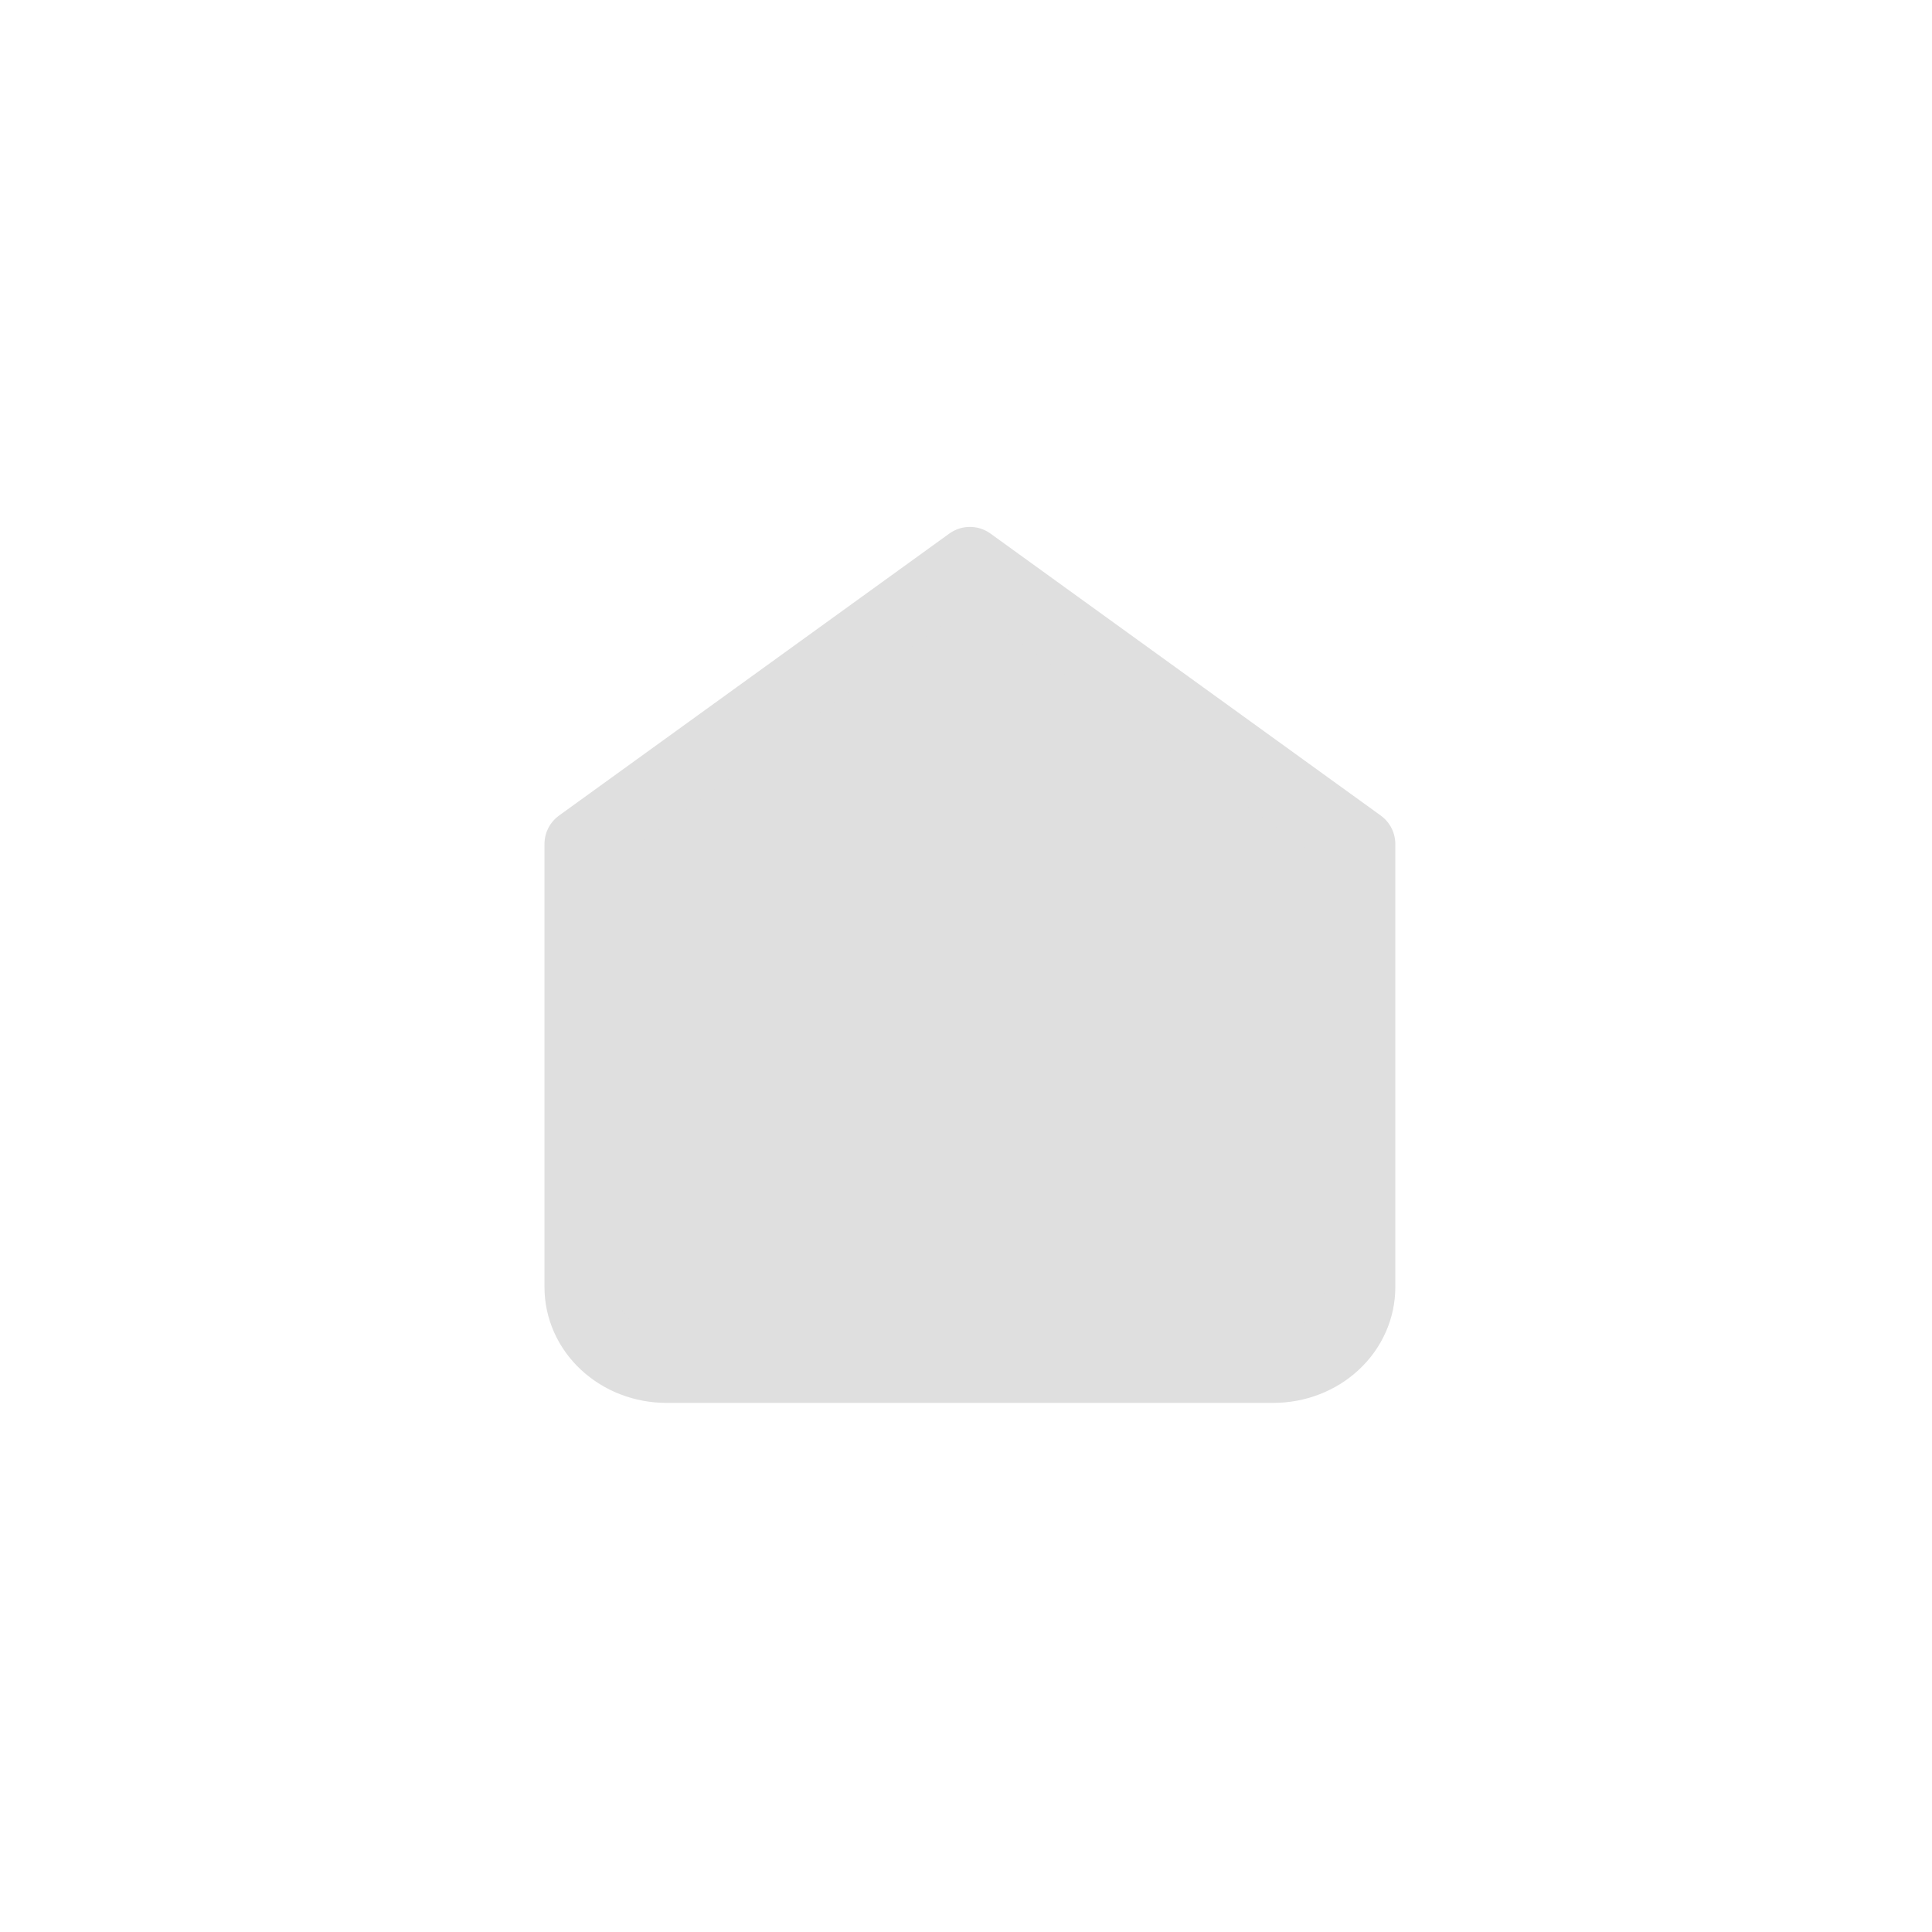 <svg width="55" height="55" viewBox="0 0 55 55" fill="none" xmlns="http://www.w3.org/2000/svg">
<g filter="url(#filter0_d_5505_29161)">
<path d="M16.5 24.028L27.611 16L38.722 24.028V36.643C38.722 37.251 38.462 37.835 37.999 38.265C37.536 38.695 36.908 38.937 36.253 38.937H18.969C18.314 38.937 17.686 38.695 17.223 38.265C16.76 37.835 16.5 37.251 16.5 36.643V24.028Z" fill="#DFDFDF" stroke="#DFDFDF" stroke-width="2" stroke-linecap="round" stroke-linejoin="round"/>
</g>
<defs>
<filter id="filter0_d_5505_29161" x="-12.5" y="-13" width="82" height="82" filterUnits="userSpaceOnUse" color-interpolation-filters="sRGB">
<feFlood flood-opacity="0" result="BackgroundImageFix"/>
<feColorMatrix in="SourceAlpha" type="matrix" values="0 0 0 0 0 0 0 0 0 0 0 0 0 0 0 0 0 0 127 0" result="hardAlpha"/>
<feOffset/>
<feGaussianBlur stdDeviation="7.5"/>
<feComposite in2="hardAlpha" operator="out"/>
<feColorMatrix type="matrix" values="0 0 0 0 1 0 0 0 0 0.58 0 0 0 0 0 0 0 0 0.9 0"/>
<feBlend mode="normal" in2="BackgroundImageFix" result="effect1_dropShadow_5505_29161"/>
<feBlend mode="normal" in="SourceGraphic" in2="effect1_dropShadow_5505_29161" result="shape"/>
</filter>
</defs>
</svg>

